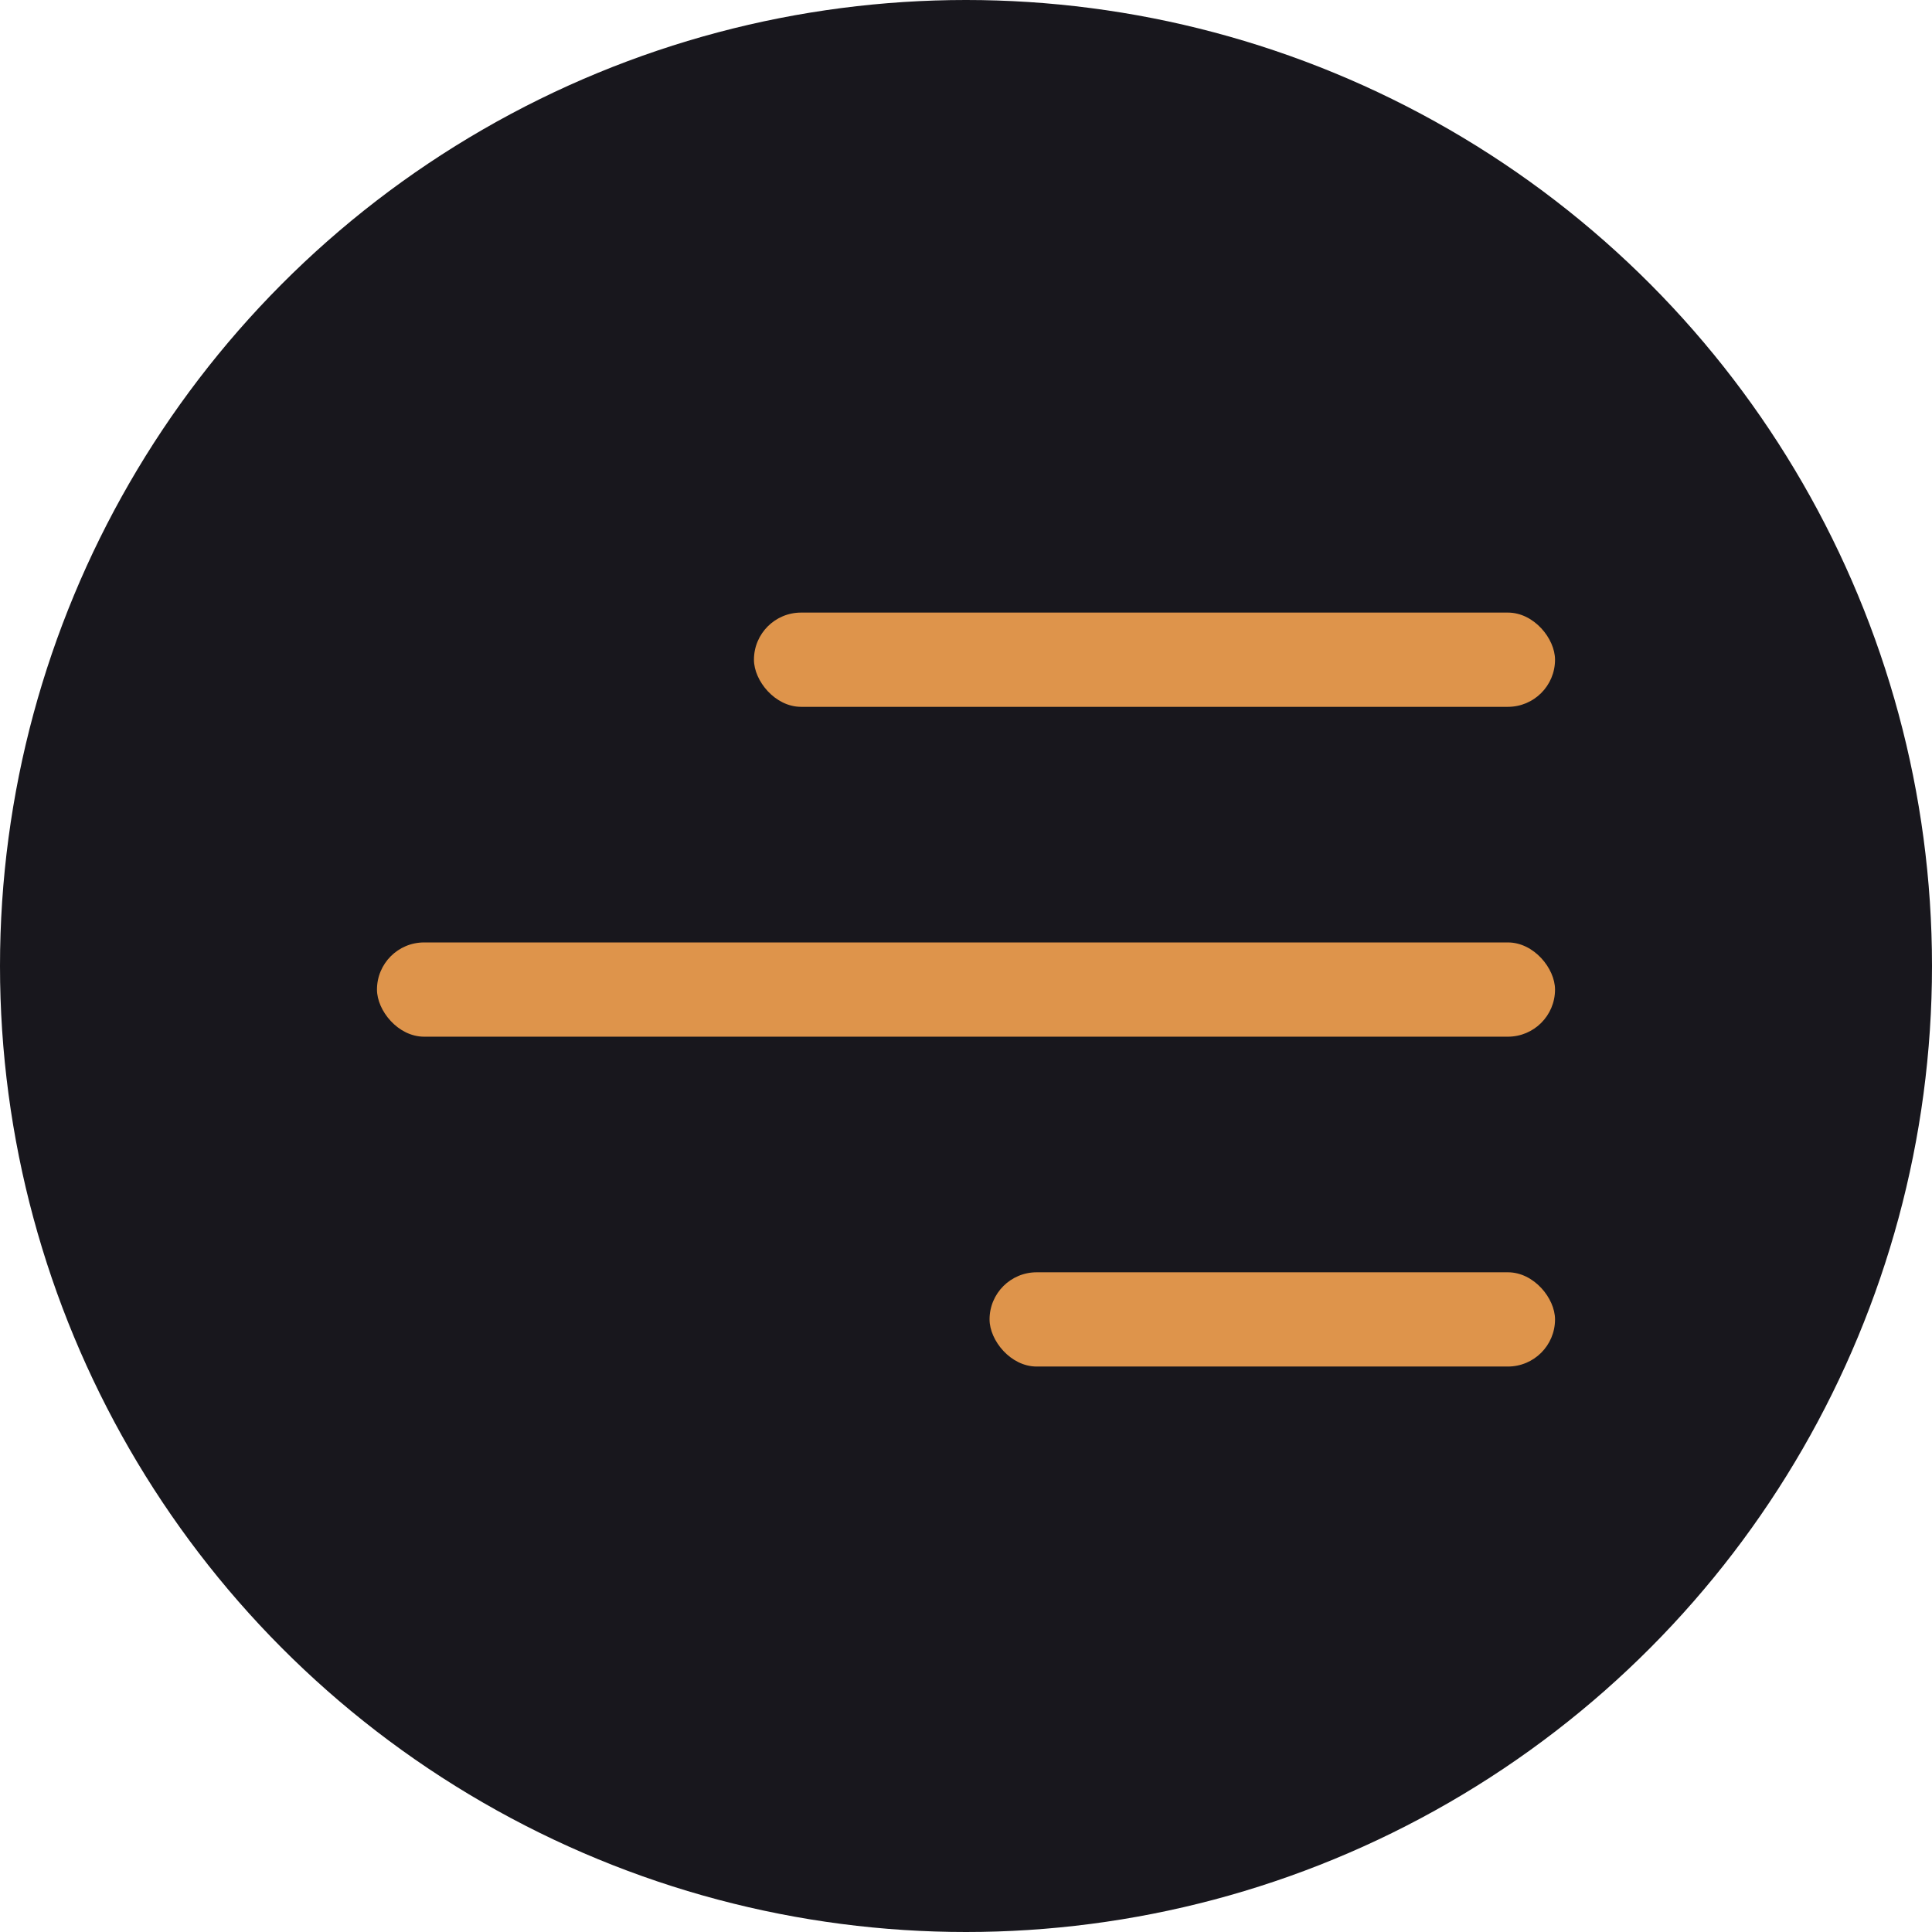 <?xml version="1.0" encoding="UTF-8"?> <svg xmlns="http://www.w3.org/2000/svg" width="41" height="41" viewBox="0 0 41 41" fill="none"><circle cx="20.5" cy="20.5" r="20.5" fill="#18171D"></circle><rect x="16" y="13" width="17" height="2" rx="1" fill="#DE944B"></rect><rect x="8" y="20" width="25" height="2" rx="1" fill="#DE944B"></rect><rect x="21" y="27" width="12" height="2" rx="1" fill="#DE944B"></rect></svg> 